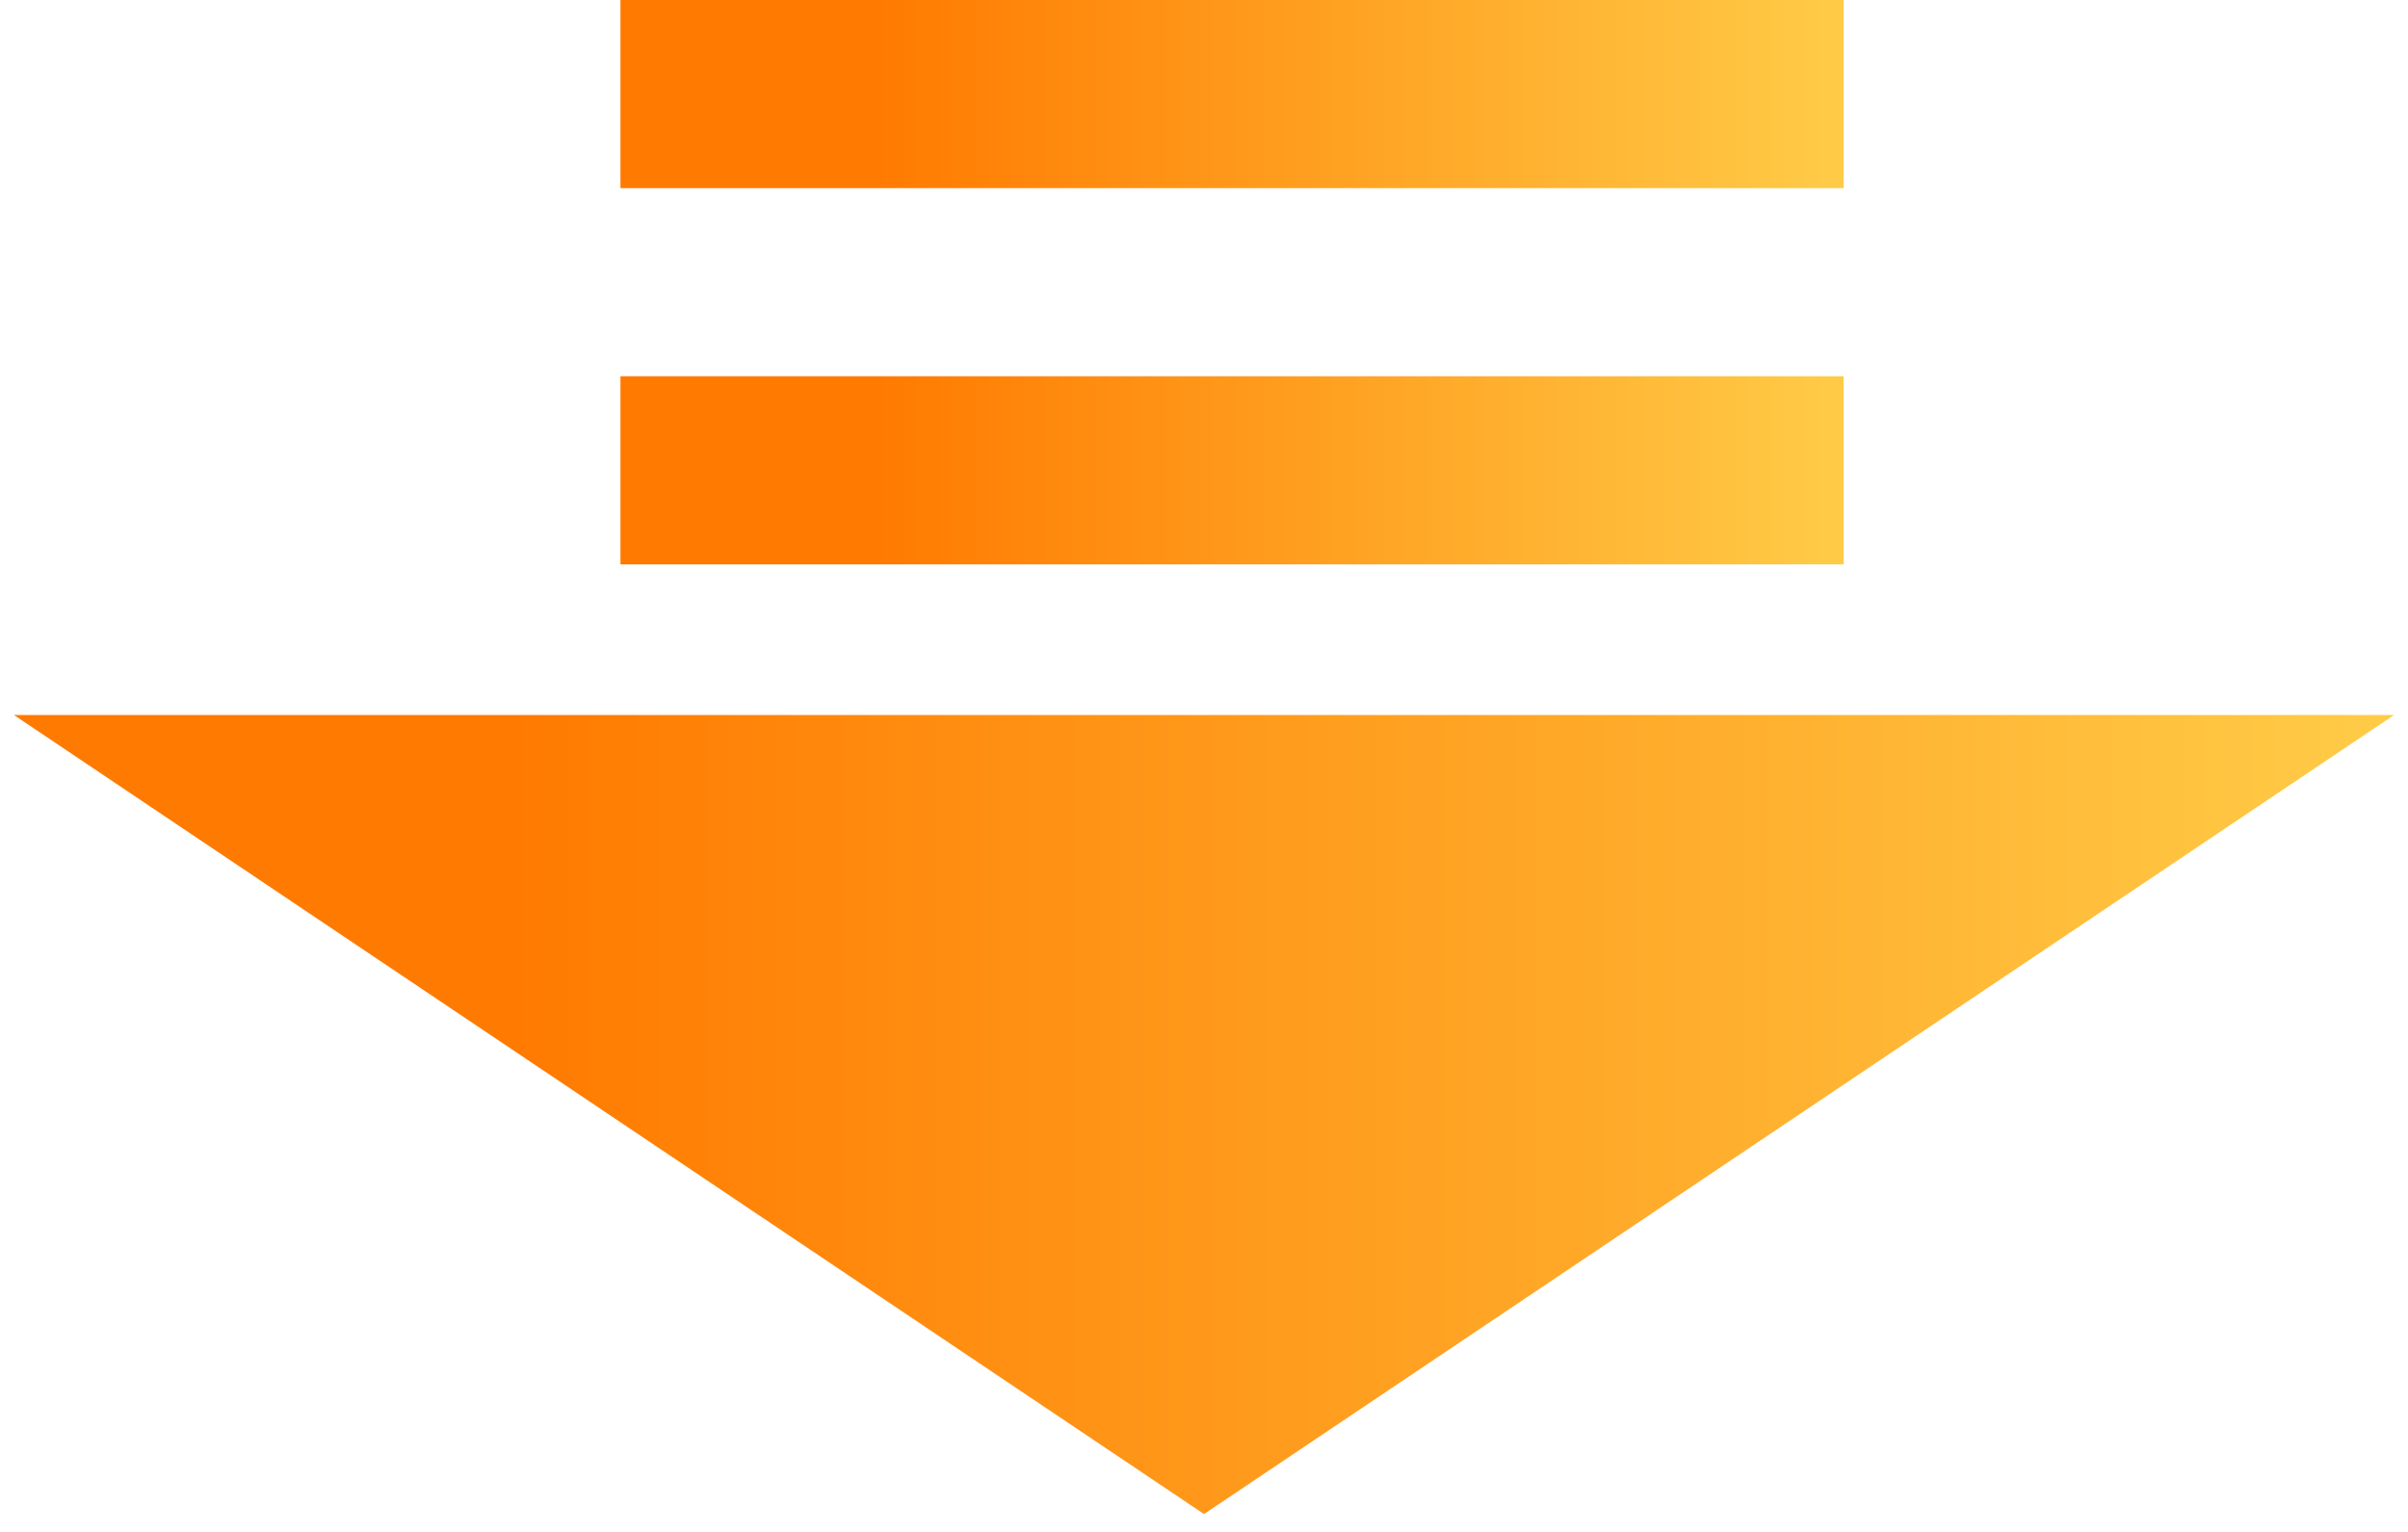 <svg width="99" height="63" viewBox="0 0 99 63" fill="none" xmlns="http://www.w3.org/2000/svg">
<path d="M25.509 0L75.798 0V7.737L25.509 7.737V0Z" fill="url(#paint0_linear_121_5016)"/>
<path d="M25.509 15.473L75.798 15.473V23.21L25.509 23.21V15.473Z" fill="url(#paint1_linear_121_5016)"/>
<path d="M49.5 62.266L98.431 29.403L0.57 29.403L49.5 62.266Z" fill="url(#paint2_linear_121_5016)"/>
<defs>
<linearGradient id="paint0_linear_121_5016" x1="25.509" y1="5.803" x2="77.421" y2="5.803" gradientUnits="userSpaceOnUse">
<stop offset="0.202" stop-color="#FF7A00"/>
<stop offset="1" stop-color="#FFCF4A"/>
</linearGradient>
<linearGradient id="paint1_linear_121_5016" x1="25.509" y1="21.276" x2="77.421" y2="21.276" gradientUnits="userSpaceOnUse">
<stop offset="0.202" stop-color="#FF7A00"/>
<stop offset="1" stop-color="#FFCF4A"/>
</linearGradient>
<linearGradient id="paint2_linear_121_5016" x1="0.57" y1="37.619" x2="101.589" y2="37.619" gradientUnits="userSpaceOnUse">
<stop offset="0.202" stop-color="#FF7A00"/>
<stop offset="1" stop-color="#FFCF4A"/>
</linearGradient>
</defs>
</svg>
